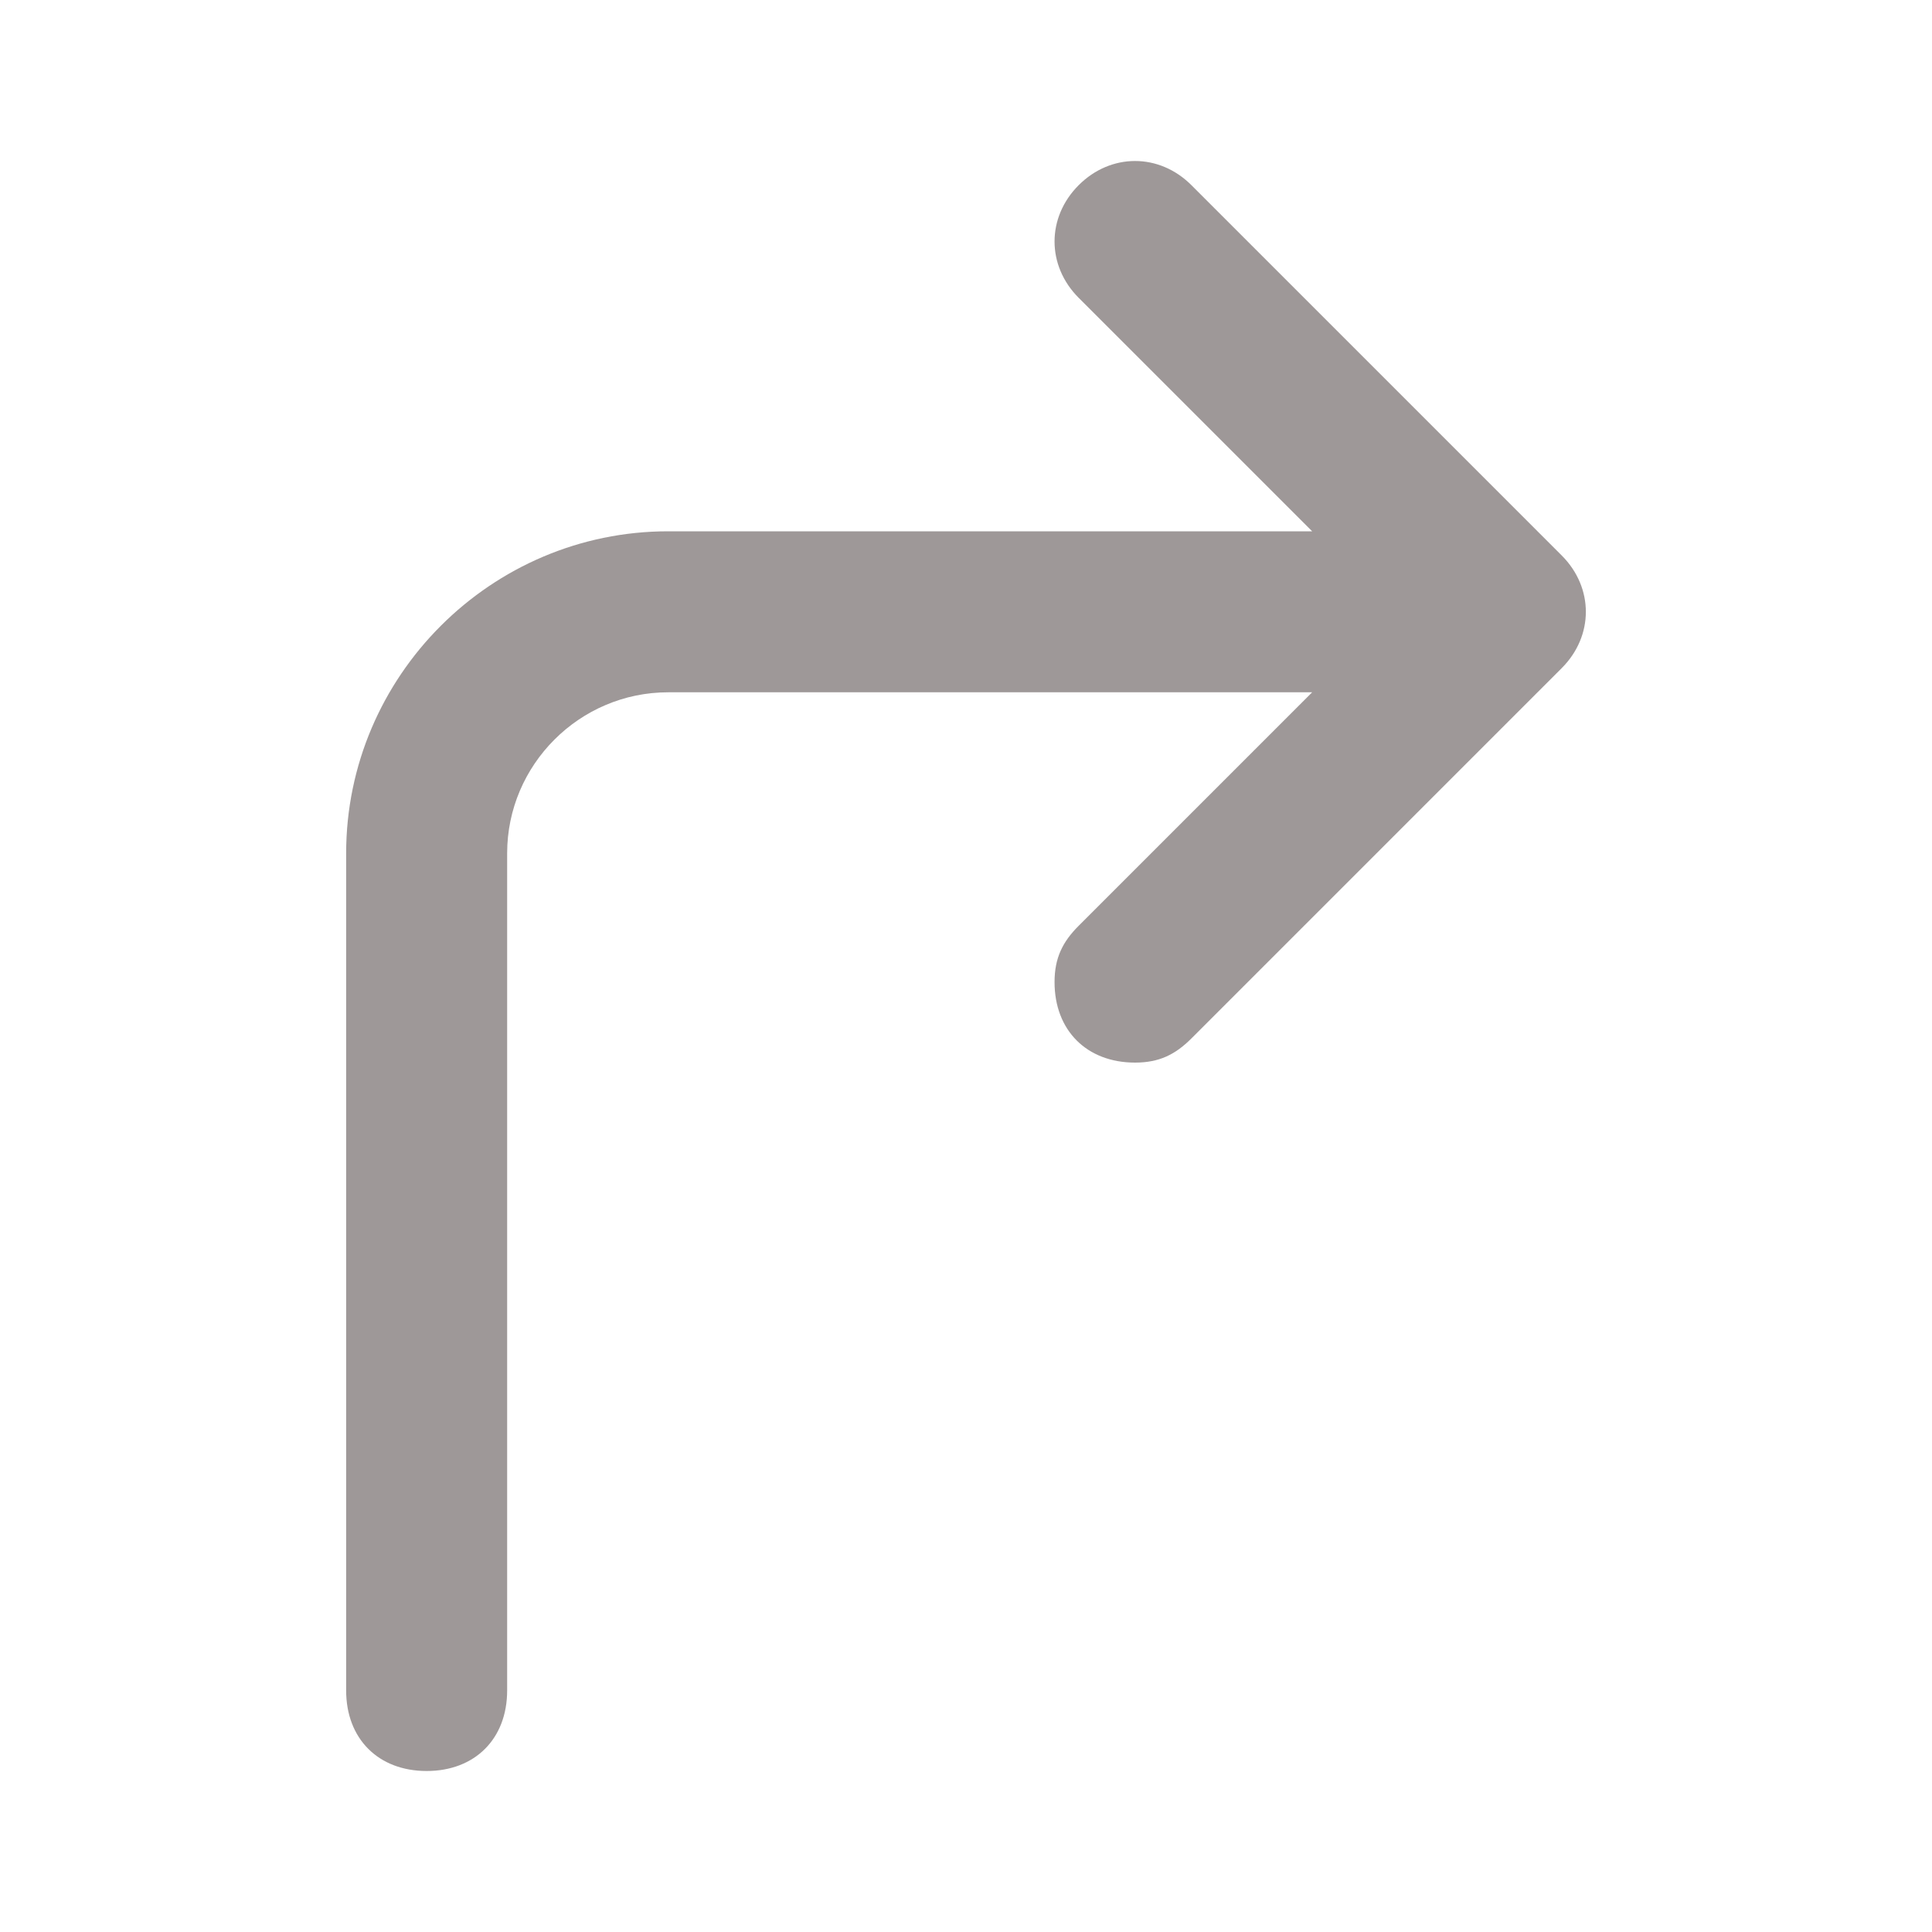 <svg width="24" height="24" viewBox="0 0 24 24" fill="none" xmlns="http://www.w3.org/2000/svg">
<path d="M19.4 6.9L14.8 2.3C14.4 1.9 13.8 1.9 13.4 2.3C13 2.7 13 3.3 13.4 3.7L16.3 6.6H8.3C6.1 6.6 4.3 8.4 4.3 10.6V21C4.3 21.6 4.7 22 5.3 22C5.9 22 6.3 21.6 6.3 21V10.6C6.3 9.5 7.2 8.6 8.3 8.6H16.3L13.4 11.5C13.2 11.7 13.1 11.9 13.1 12.2C13.1 12.8 13.5 13.2 14.1 13.2C14.4 13.2 14.6 13.1 14.8 12.9L19.4 8.3C19.8 7.9 19.8 7.3 19.4 6.9Z" fill="#3E3232" fill-opacity="0.5"/>
</svg>
